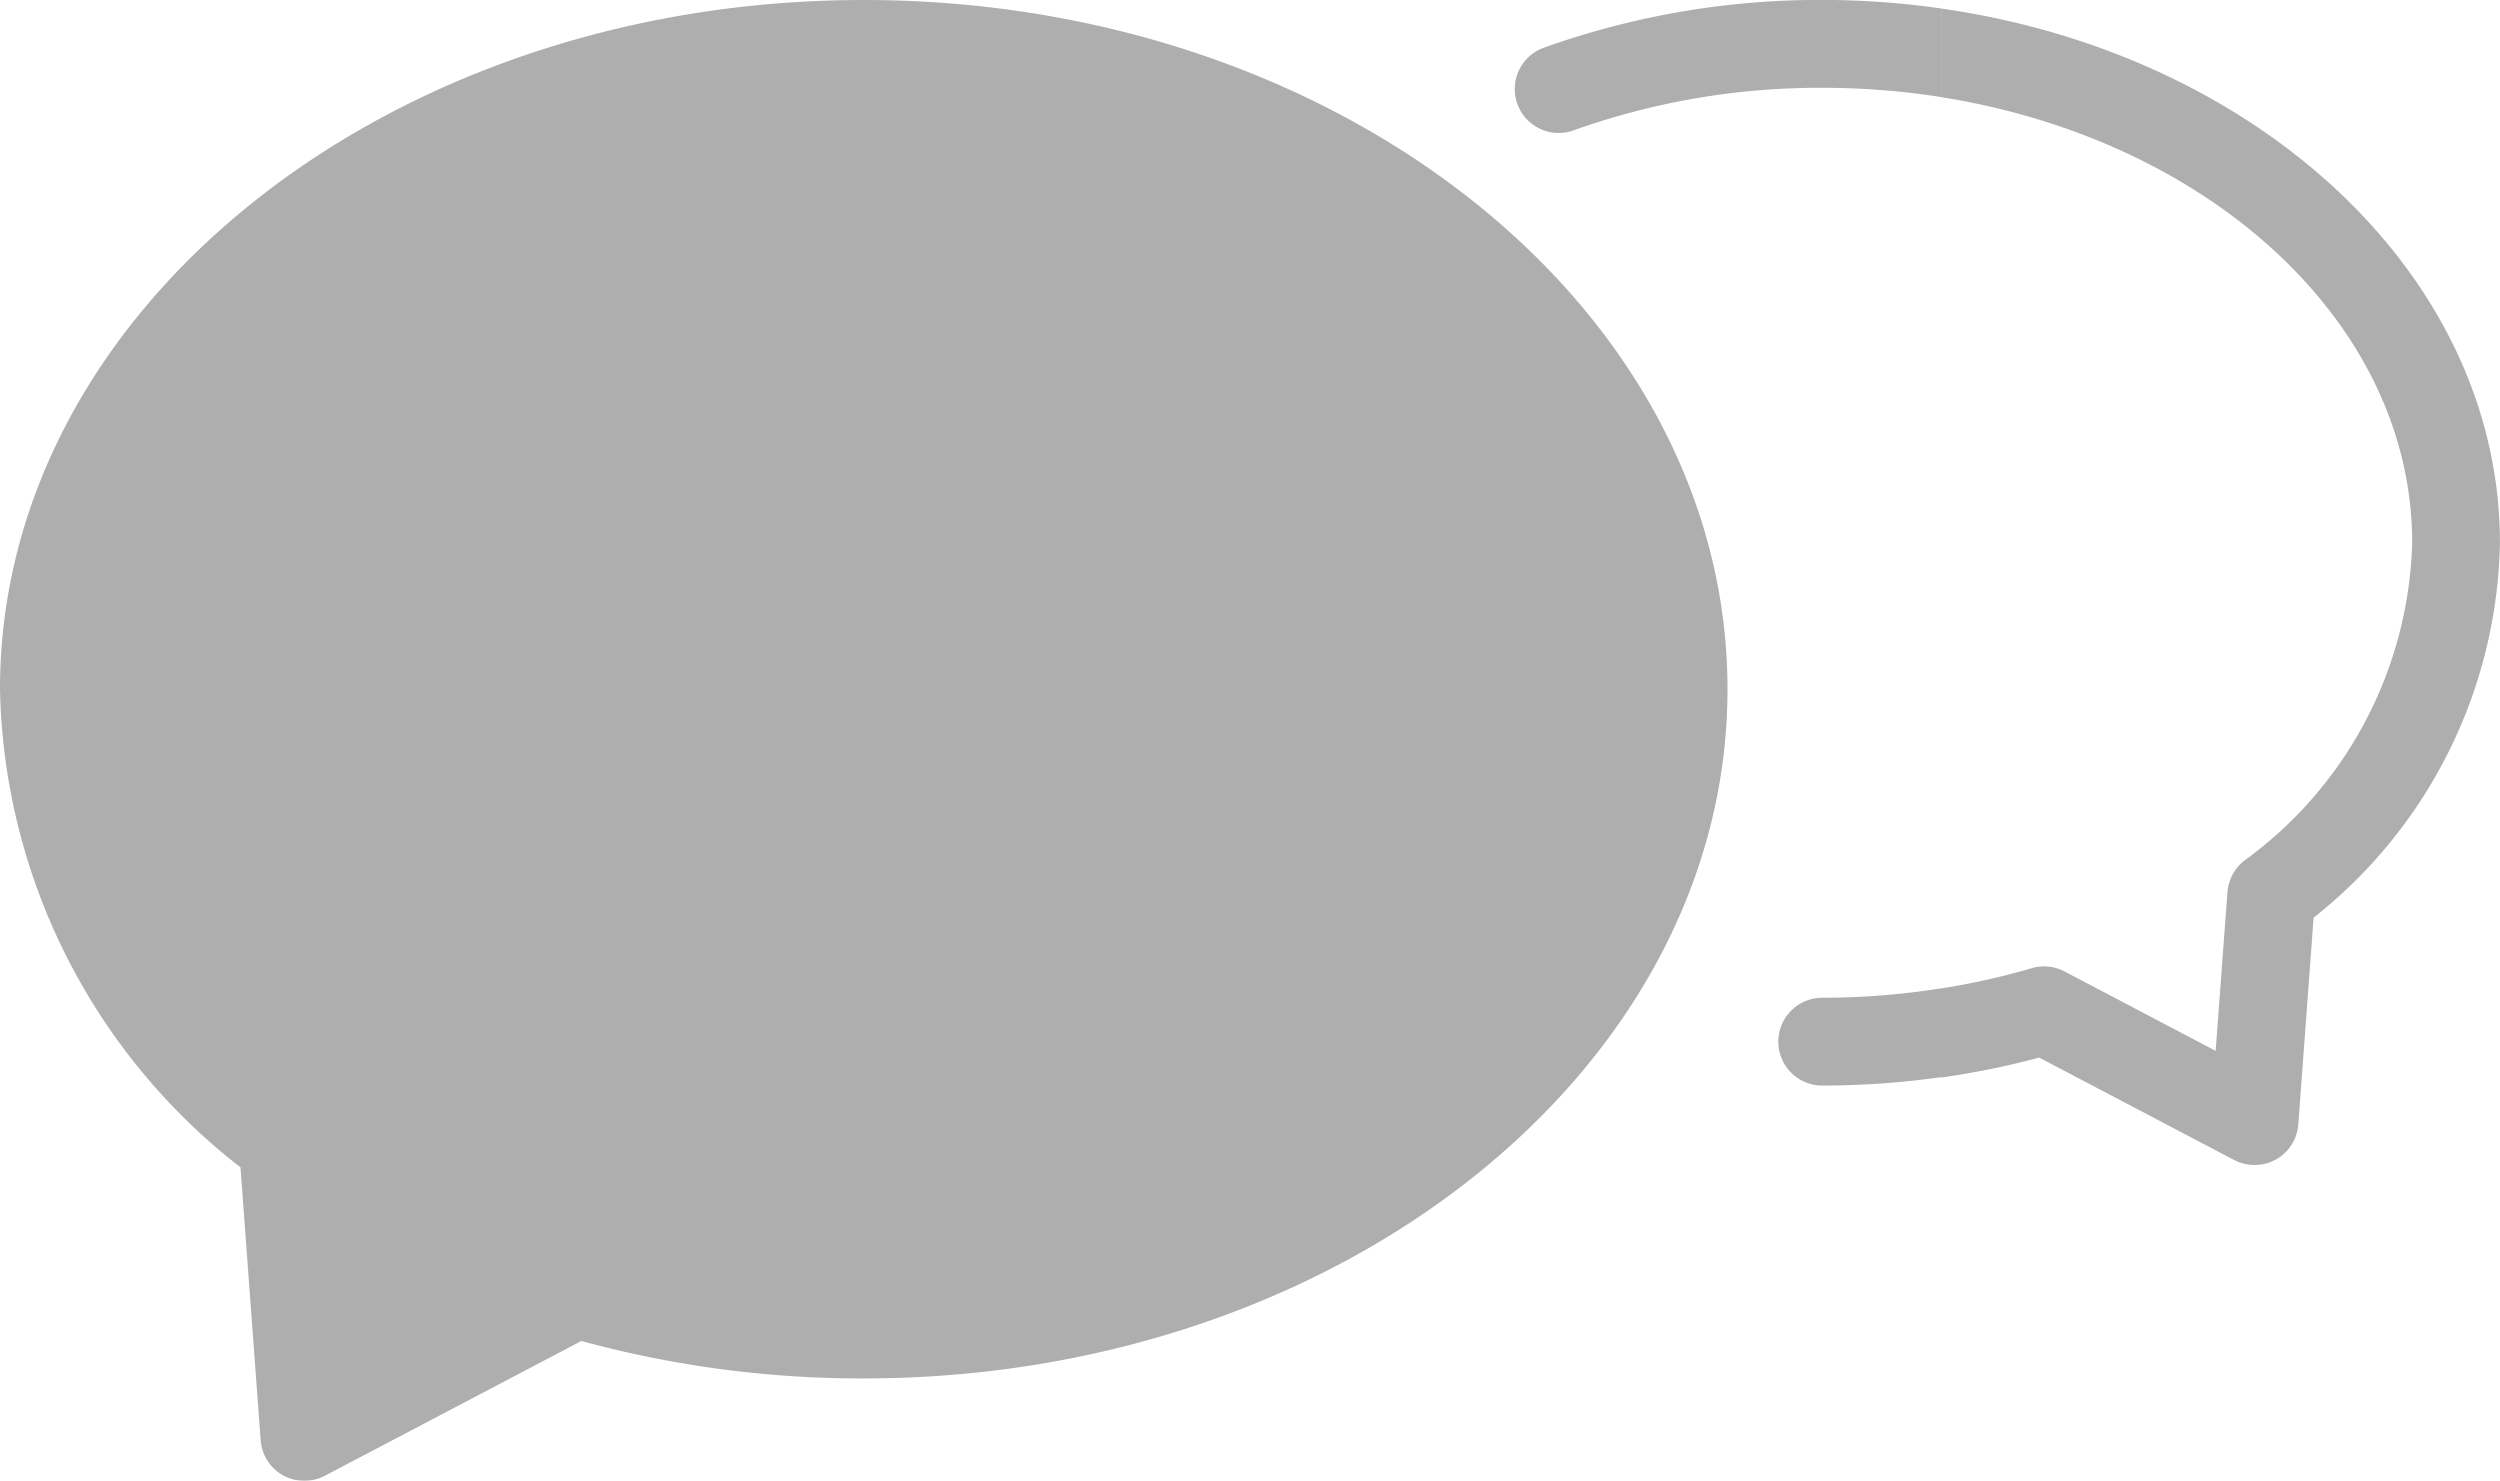 <svg xmlns="http://www.w3.org/2000/svg" width="34.307" height="20.32" viewBox="0 0 34.307 20.32">
  <g id="Group_166" data-name="Group 166" transform="translate(-199.068 -327.037)" opacity="0.32">
    <path id="Path_2174" data-name="Path 2174" d="M322.614,327.692a.6.6,0,0,0,.409,1.134,10.018,10.018,0,0,1,3.413-.584,10.413,10.413,0,0,1,1.63.127v-1.216a11.547,11.547,0,0,0-1.63-.117A11.235,11.235,0,0,0,322.614,327.692Z" transform="translate(-102.361)"/>
    <path id="Path_2175" data-name="Path 2175" d="M356.872,327.73v1.216c3.685.583,6.465,3.1,6.465,6.116a5.572,5.572,0,0,1-2.308,4.364.609.609,0,0,0-.227.429l-.162,2.179-2.074-1.09a.6.6,0,0,0-.28-.069.59.59,0,0,0-.169.024,9.831,9.831,0,0,1-1.246.278V342.4a11.085,11.085,0,0,0,1.347-.274l2.675,1.405a.607.607,0,0,0,.281.069.6.6,0,0,0,.6-.557l.21-2.837a6.707,6.707,0,0,0,2.557-5.141C364.542,331.4,361.225,328.349,356.872,327.73Z" transform="translate(-131.167 -0.576)"/>
    <path id="Path_2176" data-name="Path 2176" d="M344.248,407.523a.6.6,0,0,0,0,1.205,11.673,11.673,0,0,0,1.63-.115v-1.219A10.436,10.436,0,0,1,344.248,407.523Z" transform="translate(-120.174 -66.794)"/>
    <path id="Path_2177" data-name="Path 2177" d="M210.921,327.037c-6.536,0-11.853,4.243-11.853,9.457a8.514,8.514,0,0,0,3.3,6.562l.277,3.743a.6.6,0,0,0,.6.559.613.613,0,0,0,.28-.069l3.521-1.85a14.609,14.609,0,0,0,3.872.514c6.538,0,11.856-4.243,11.856-9.458S217.459,327.037,210.921,327.037Z"/>
  </g>
</svg>
